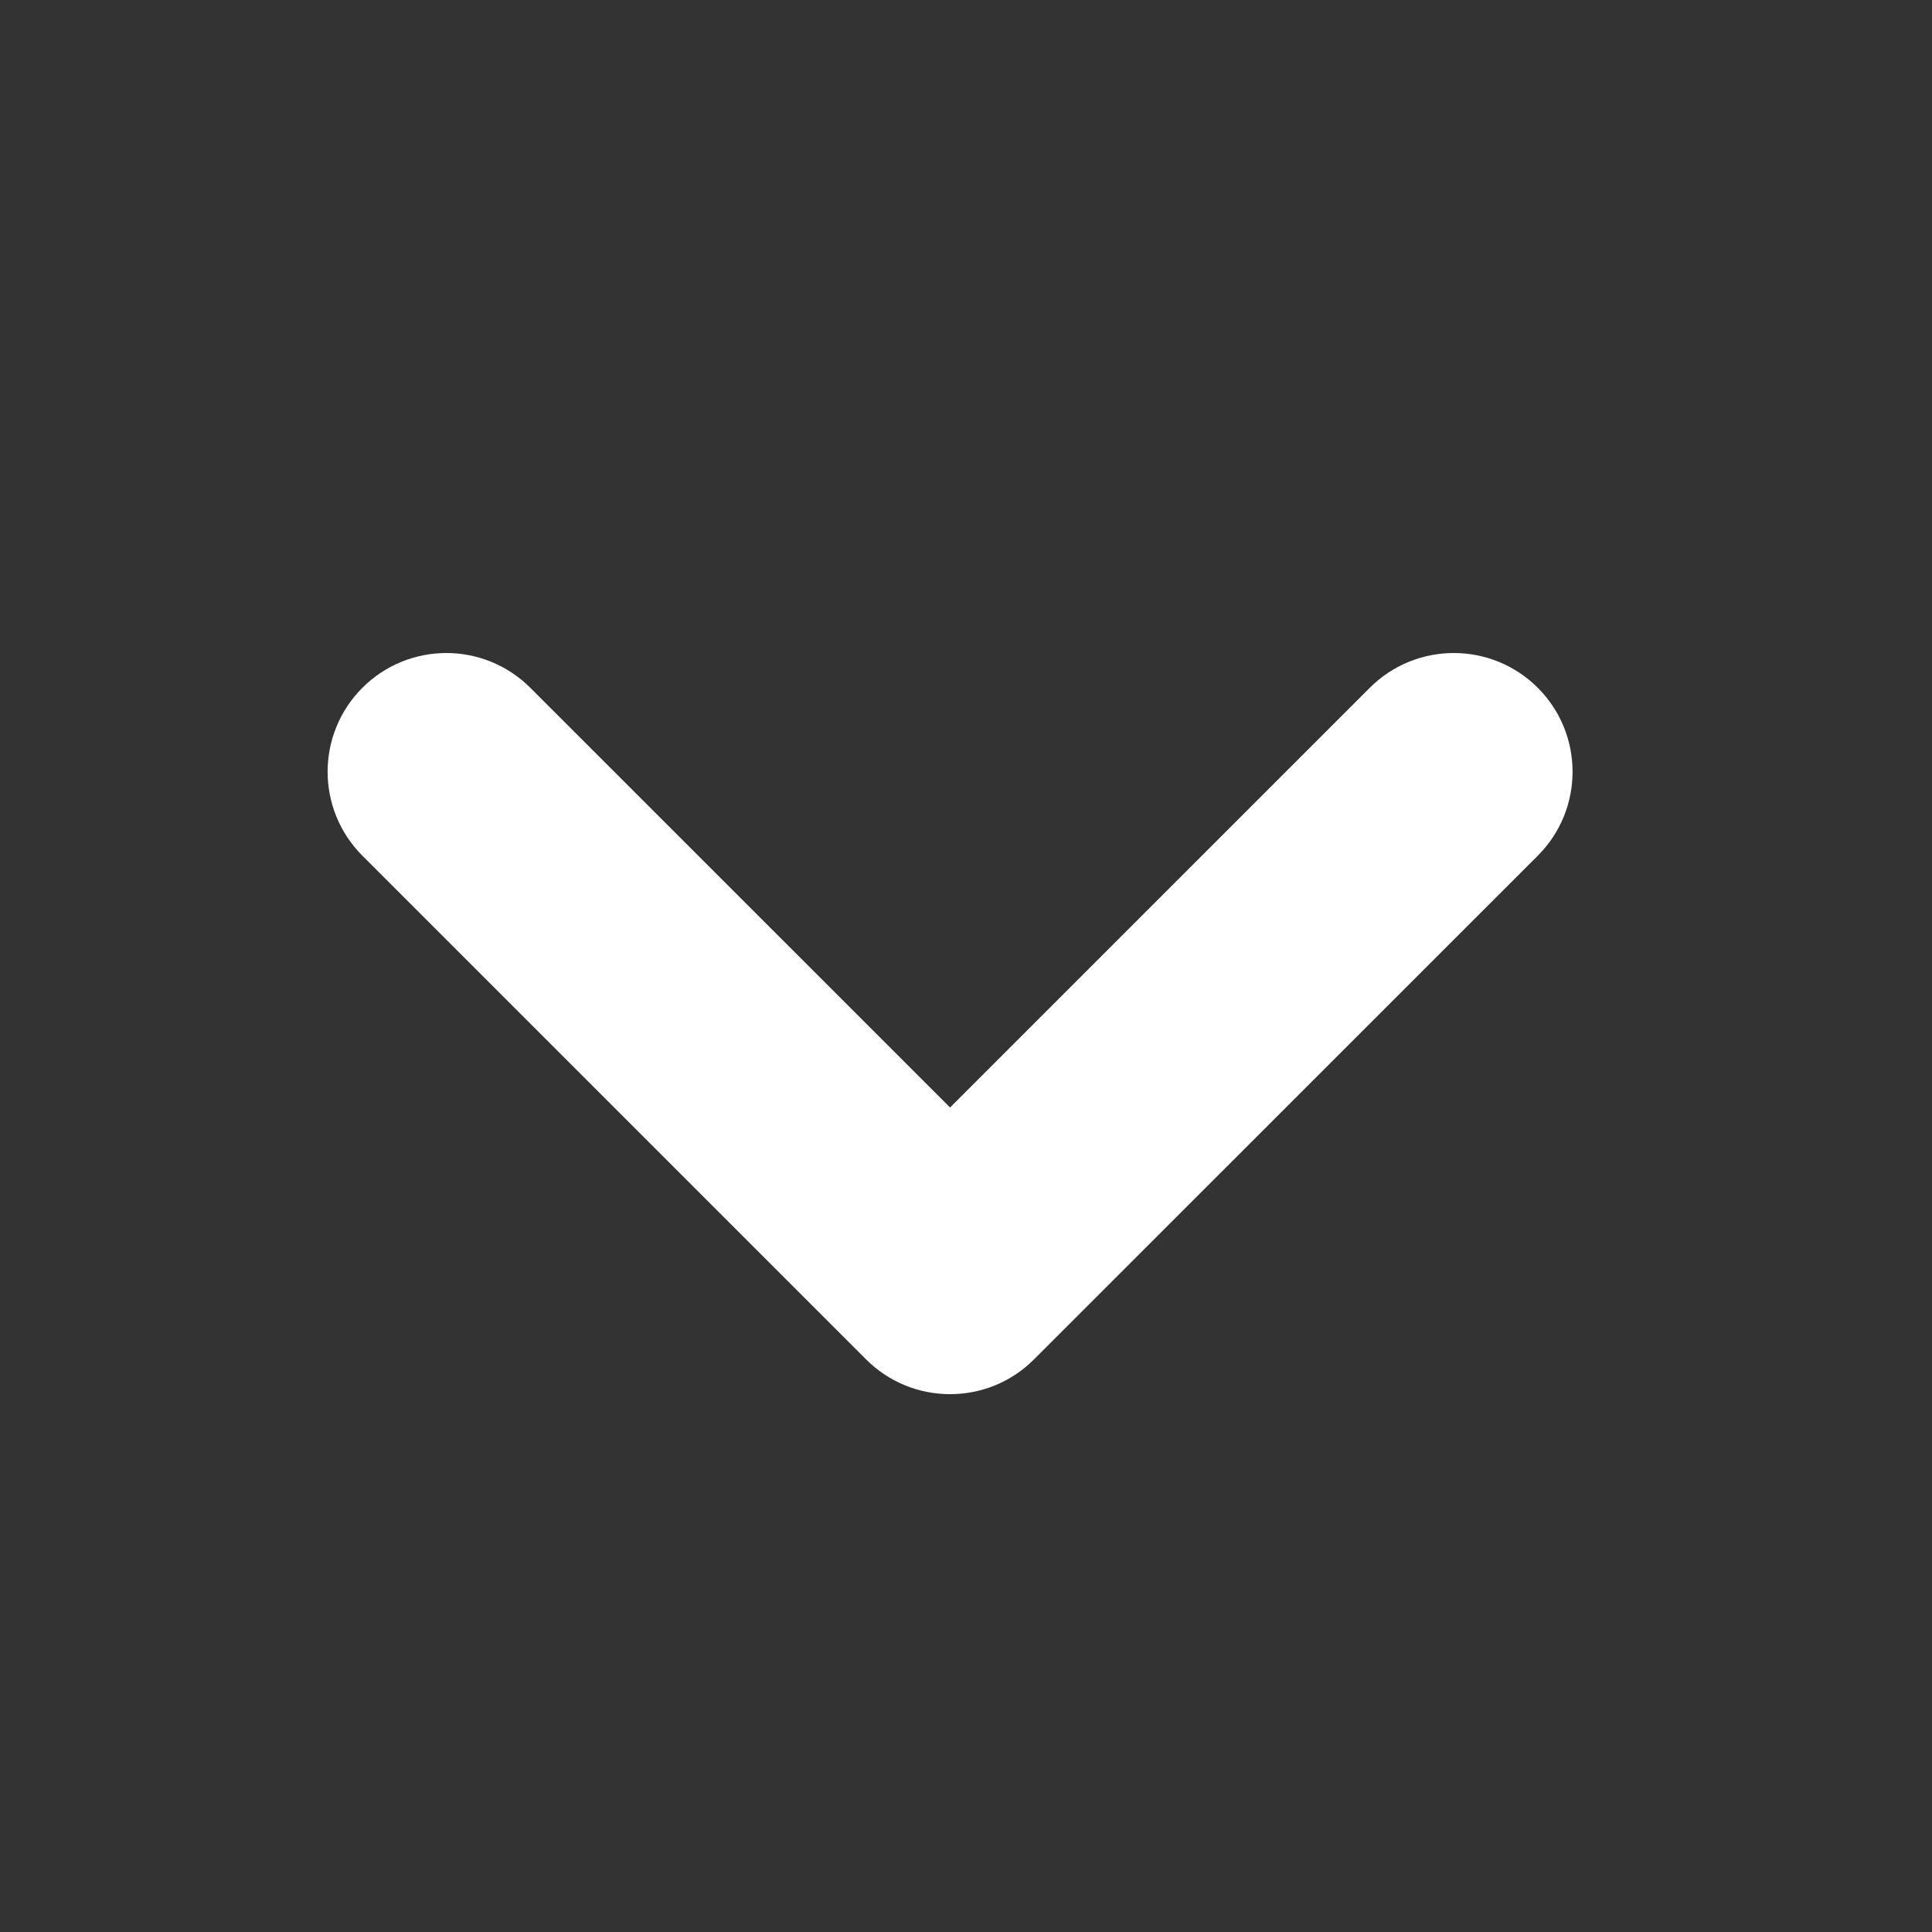 <?xml version="1.0" encoding="utf-8"?>
<svg xmlns="http://www.w3.org/2000/svg" fill="none" height="100%" overflow="visible" preserveAspectRatio="none" style="display: block;" viewBox="0 0 21 21" width="100%">
<rect x="0" y="0" width="21" height="21" fill="#333333" stroke="none"/>
<g id="16 / Chevron Down">
<path clip-rule="evenodd" d="M3.939 7.476C4.443 6.972 5.26 6.972 5.764 7.476L10.327 12.038L14.889 7.476C15.393 6.972 16.211 6.972 16.715 7.476C17.219 7.98 17.219 8.797 16.715 9.301L11.239 14.776C10.736 15.28 9.918 15.28 9.414 14.776L3.939 9.301C3.435 8.797 3.435 7.98 3.939 7.476Z" fill="white" fill-rule="evenodd" id="Chevron Down"/>
</g>
</svg>